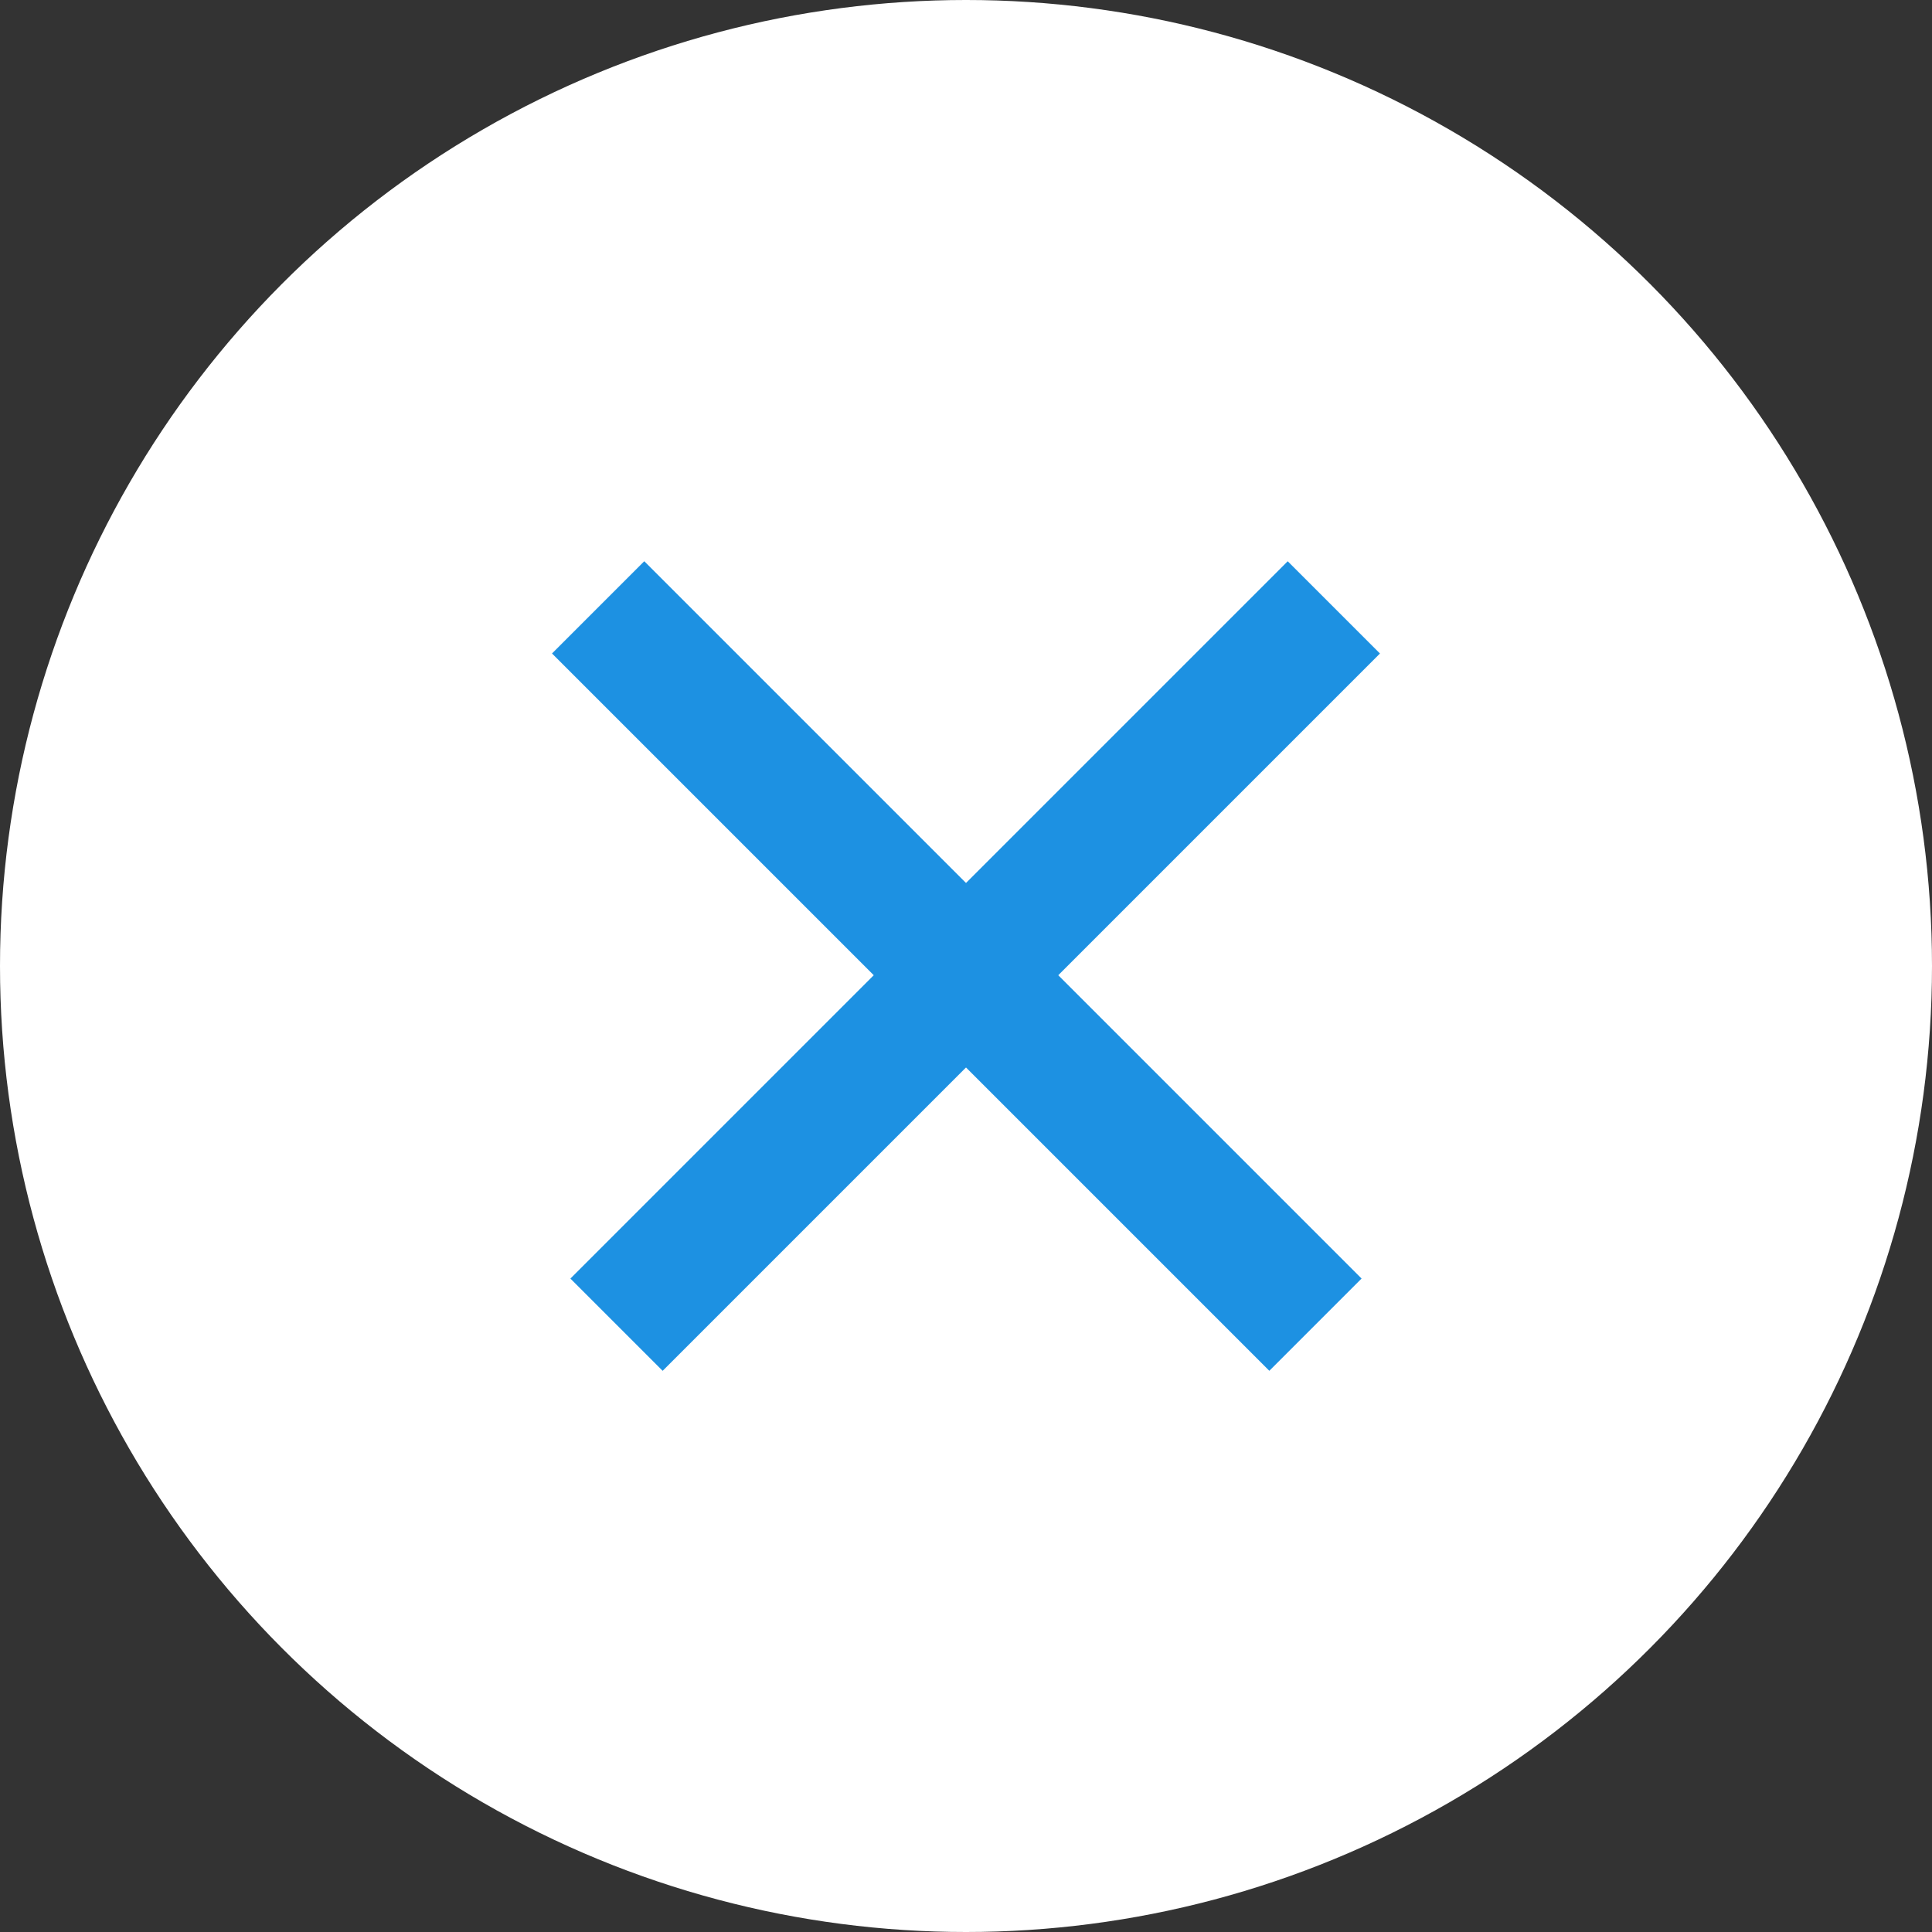 <?xml version="1.0" encoding="UTF-8"?><svg xmlns="http://www.w3.org/2000/svg" viewBox="0 0 30 30"><rect x="0" y="0" width="30" height="30" fill="#333333" stroke="none"/><g id="a"/><g id="b"><g id="c"><g><circle cx="15" cy="15" r="15" style="fill:#fff;"/><g><rect x="13.844" y="7.124" width="2.026" height="15.752" transform="translate(-6.255 14.899) rotate(-45)" style="fill:#1d91e2;"/><rect x="7.266" y="13.987" width="15.752" height="2.026" transform="translate(-6.171 15.101) rotate(-45)" style="fill:#1d91e2;"/></g></g></g></g></svg>